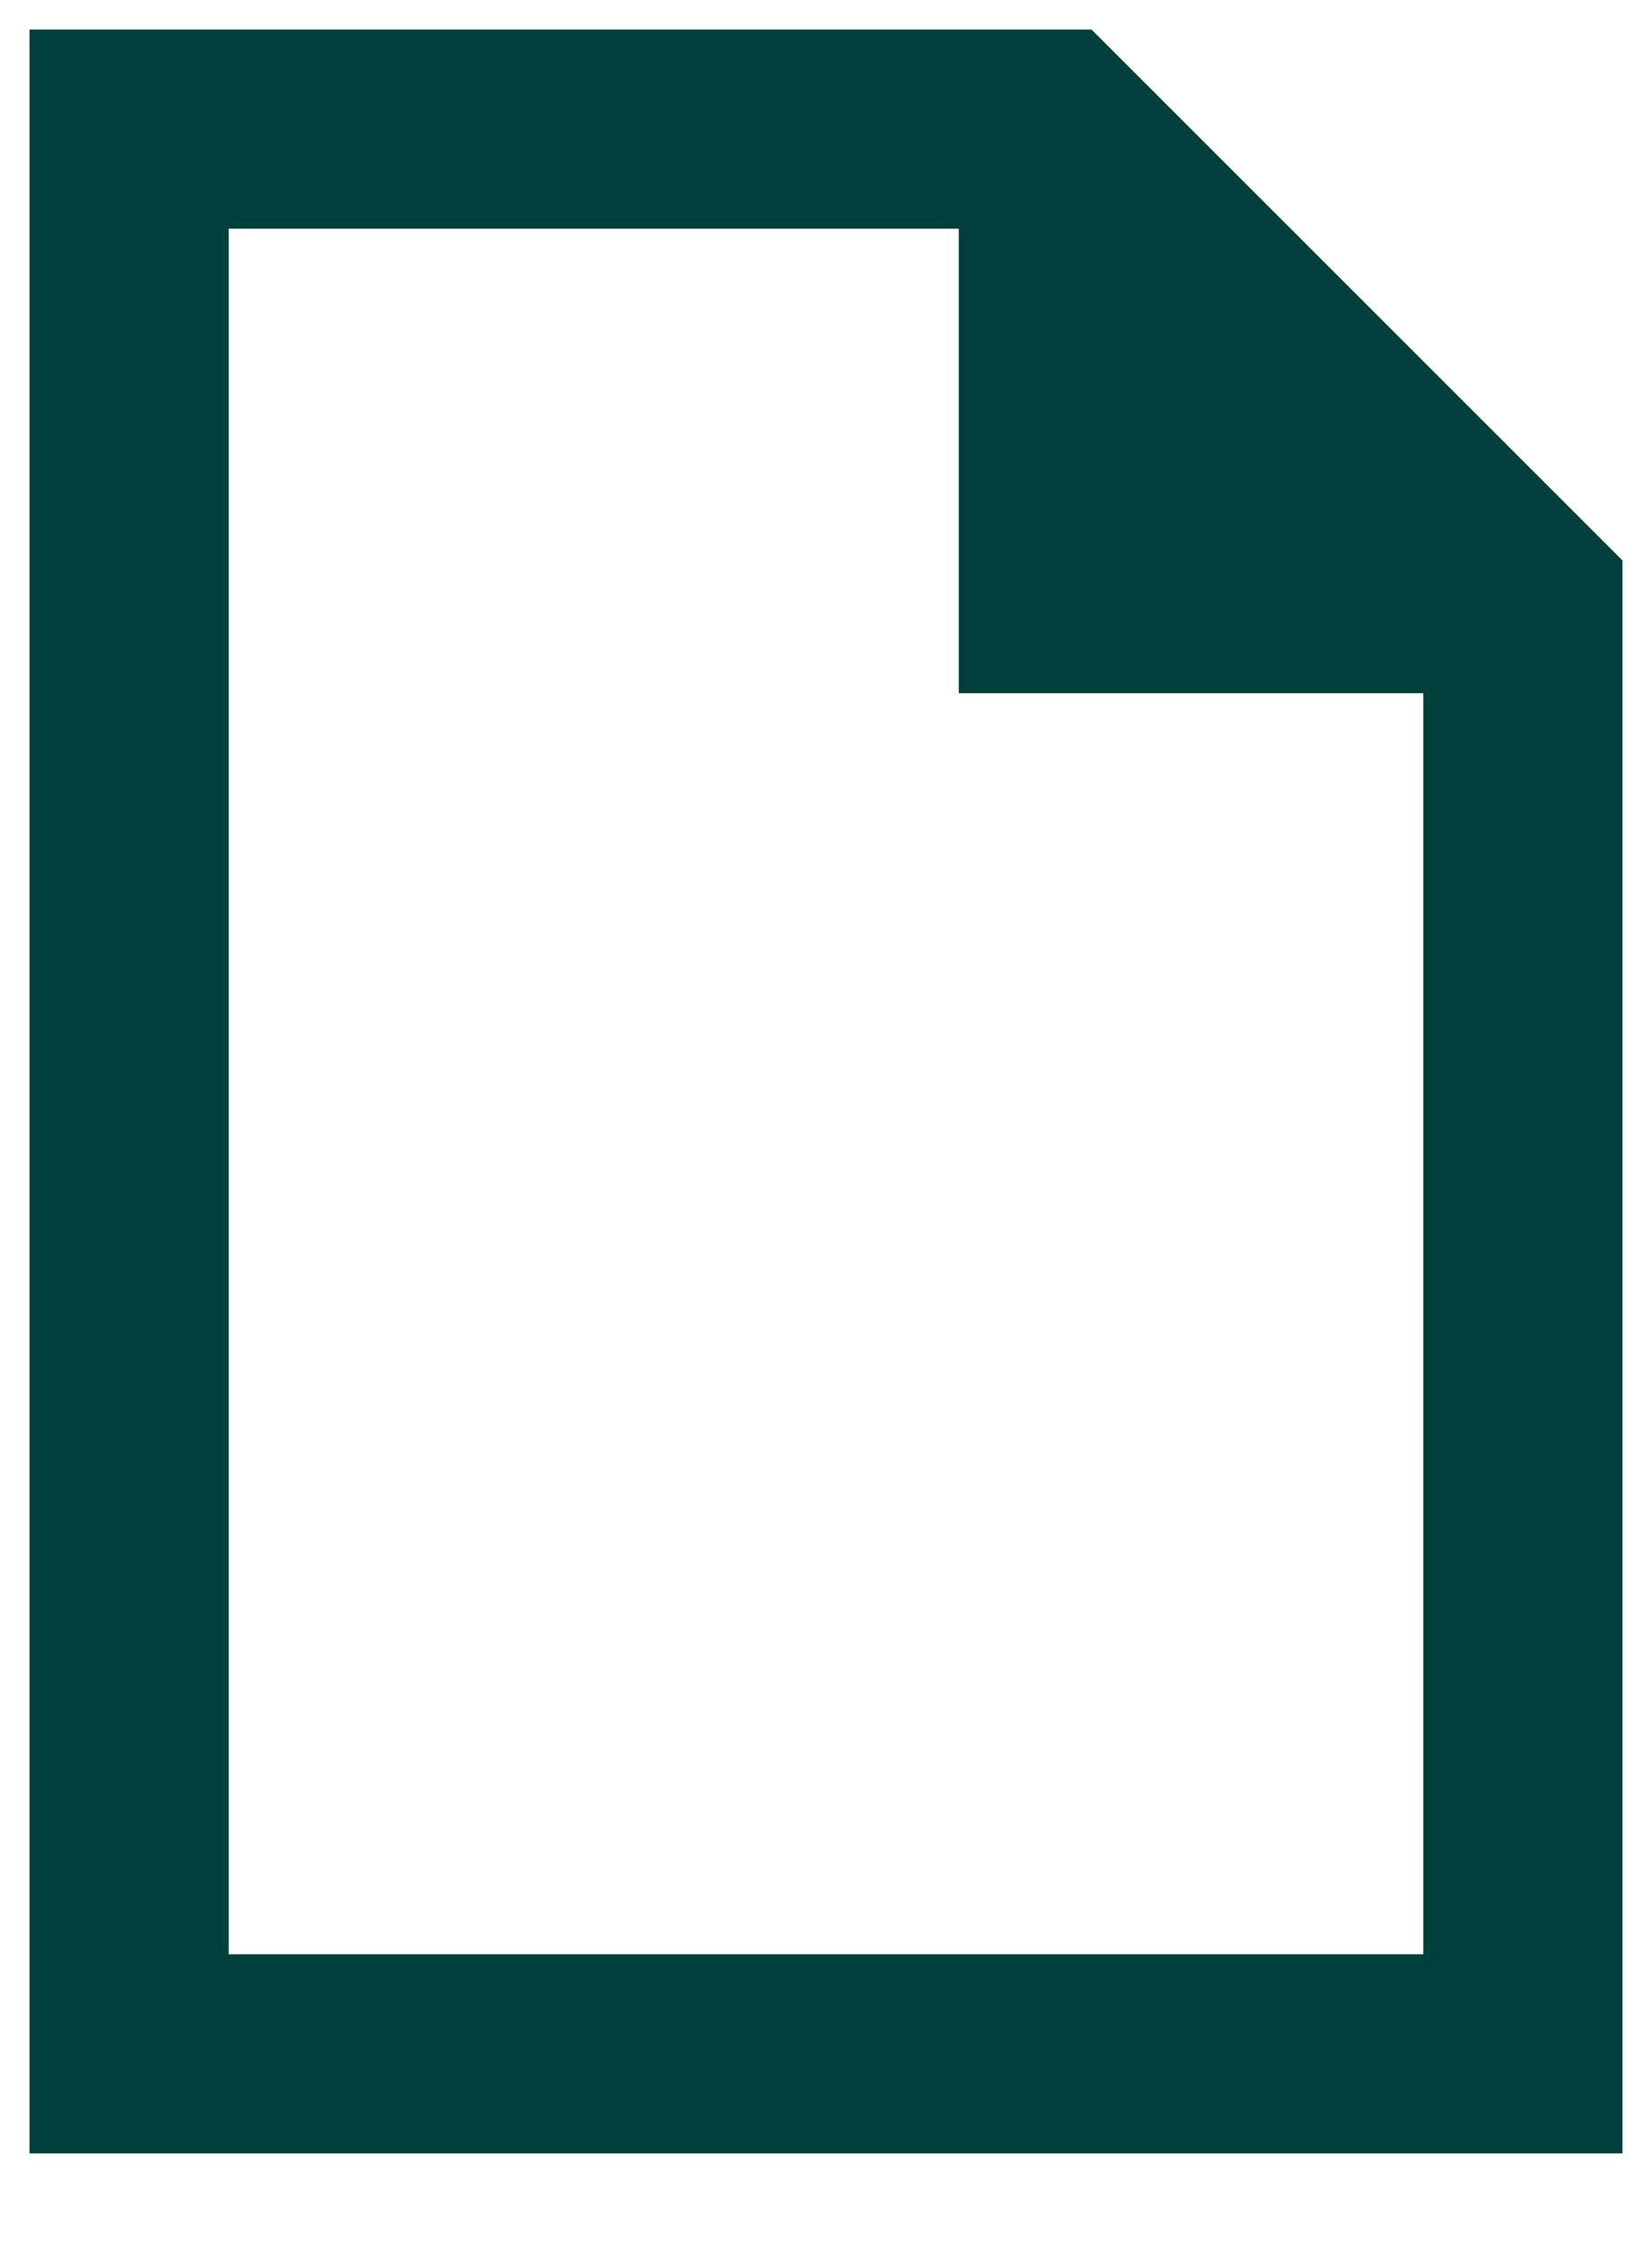 <svg width="14" height="19" viewBox="0 0 14 19" fill="none" xmlns="http://www.w3.org/2000/svg">
<path d="M12.062 16.562V5.875H8.125V1.938H1.938V16.562H12.062ZM1.938 0.25H9.25L13.75 4.75V16.562V18.25H12.062H1.938H0.25V16.562V1.938V0.25H1.938Z" fill="#00403C"/>
</svg>

